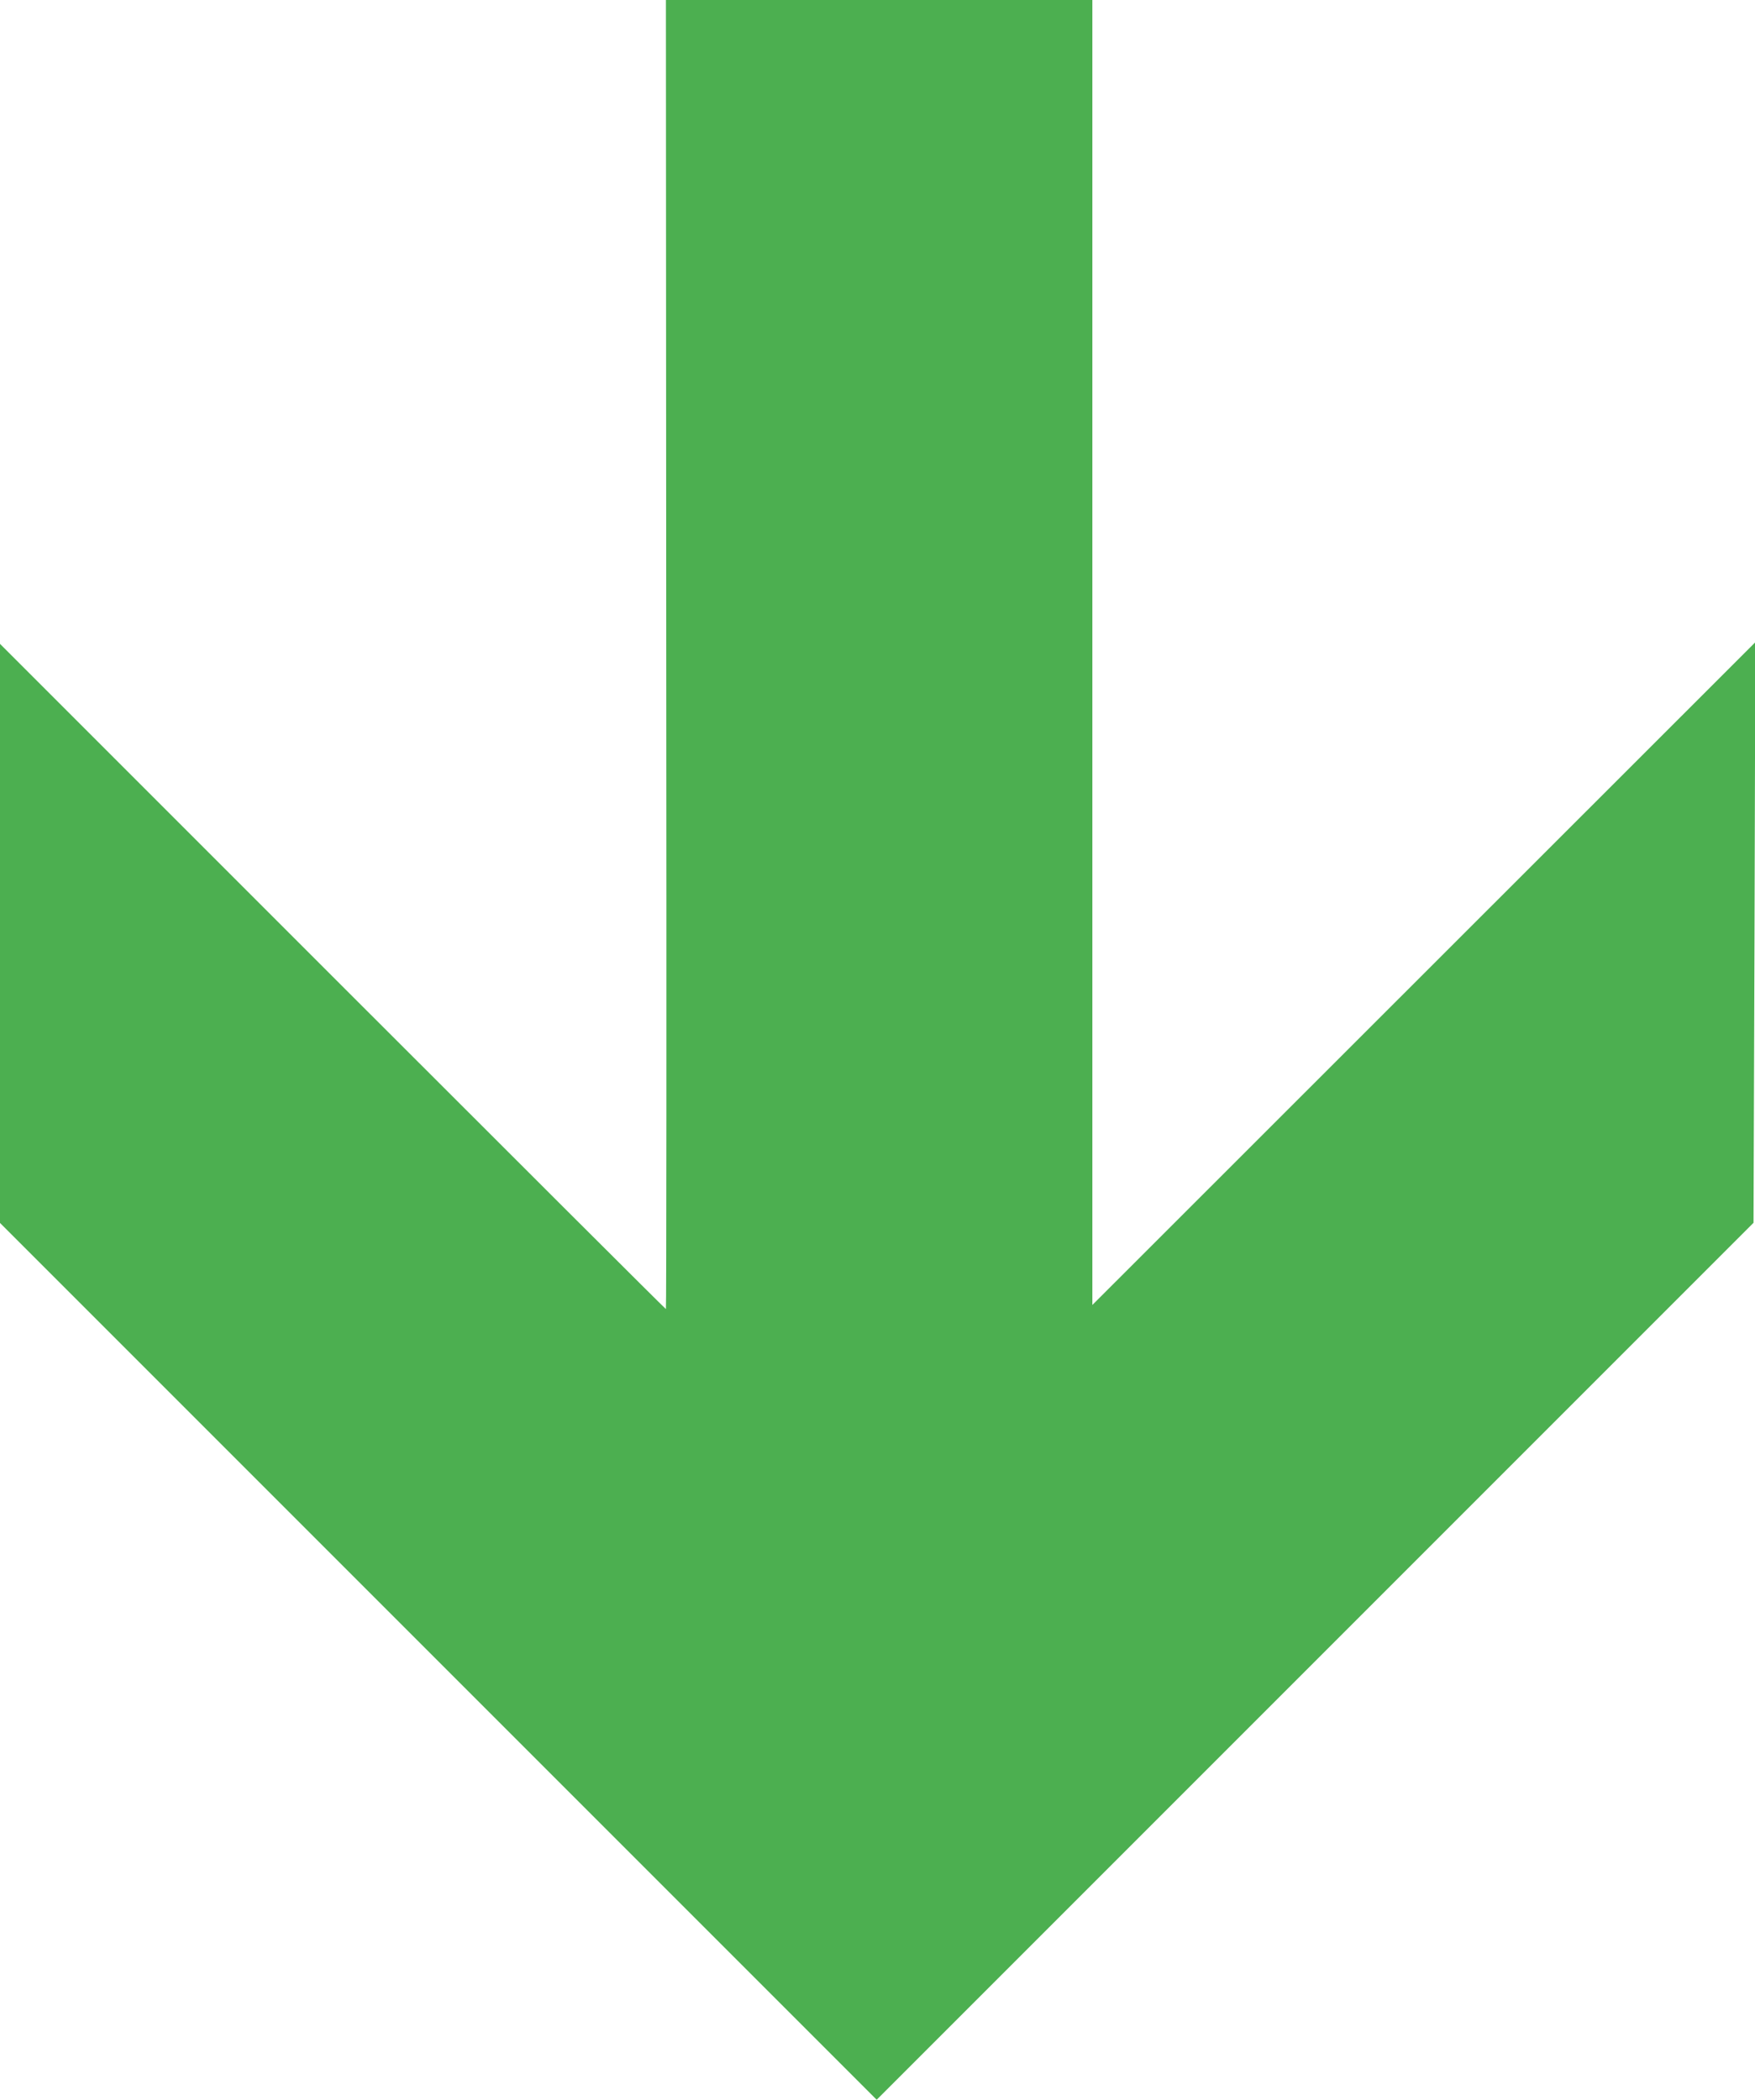 <?xml version="1.0" standalone="no"?>
<!DOCTYPE svg PUBLIC "-//W3C//DTD SVG 20010904//EN"
 "http://www.w3.org/TR/2001/REC-SVG-20010904/DTD/svg10.dtd">
<svg version="1.0" xmlns="http://www.w3.org/2000/svg"
 width="1070pt" height="1280pt" viewBox="0 0 1070 1280"
 preserveAspectRatio="xMidYMid meet">
<g transform="translate(0,1280) scale(0.1,-0.1)"
fill="#4caf50" stroke="none">
<path d="M4062 8810 c2 -2195 1 -3990 -2 -3990 -3 0 -917 912 -2032 2027
l-2028 2028 0 -1765 0 -1765 2673 -2673 2672 -2672 2673 2673 2673 2673 6
1769 5 1770 -2021 -2020 -2021 -2020 0 3977 0 3978 -1300 0 -1300 0 2 -3990z"/>
</g>
</svg>
